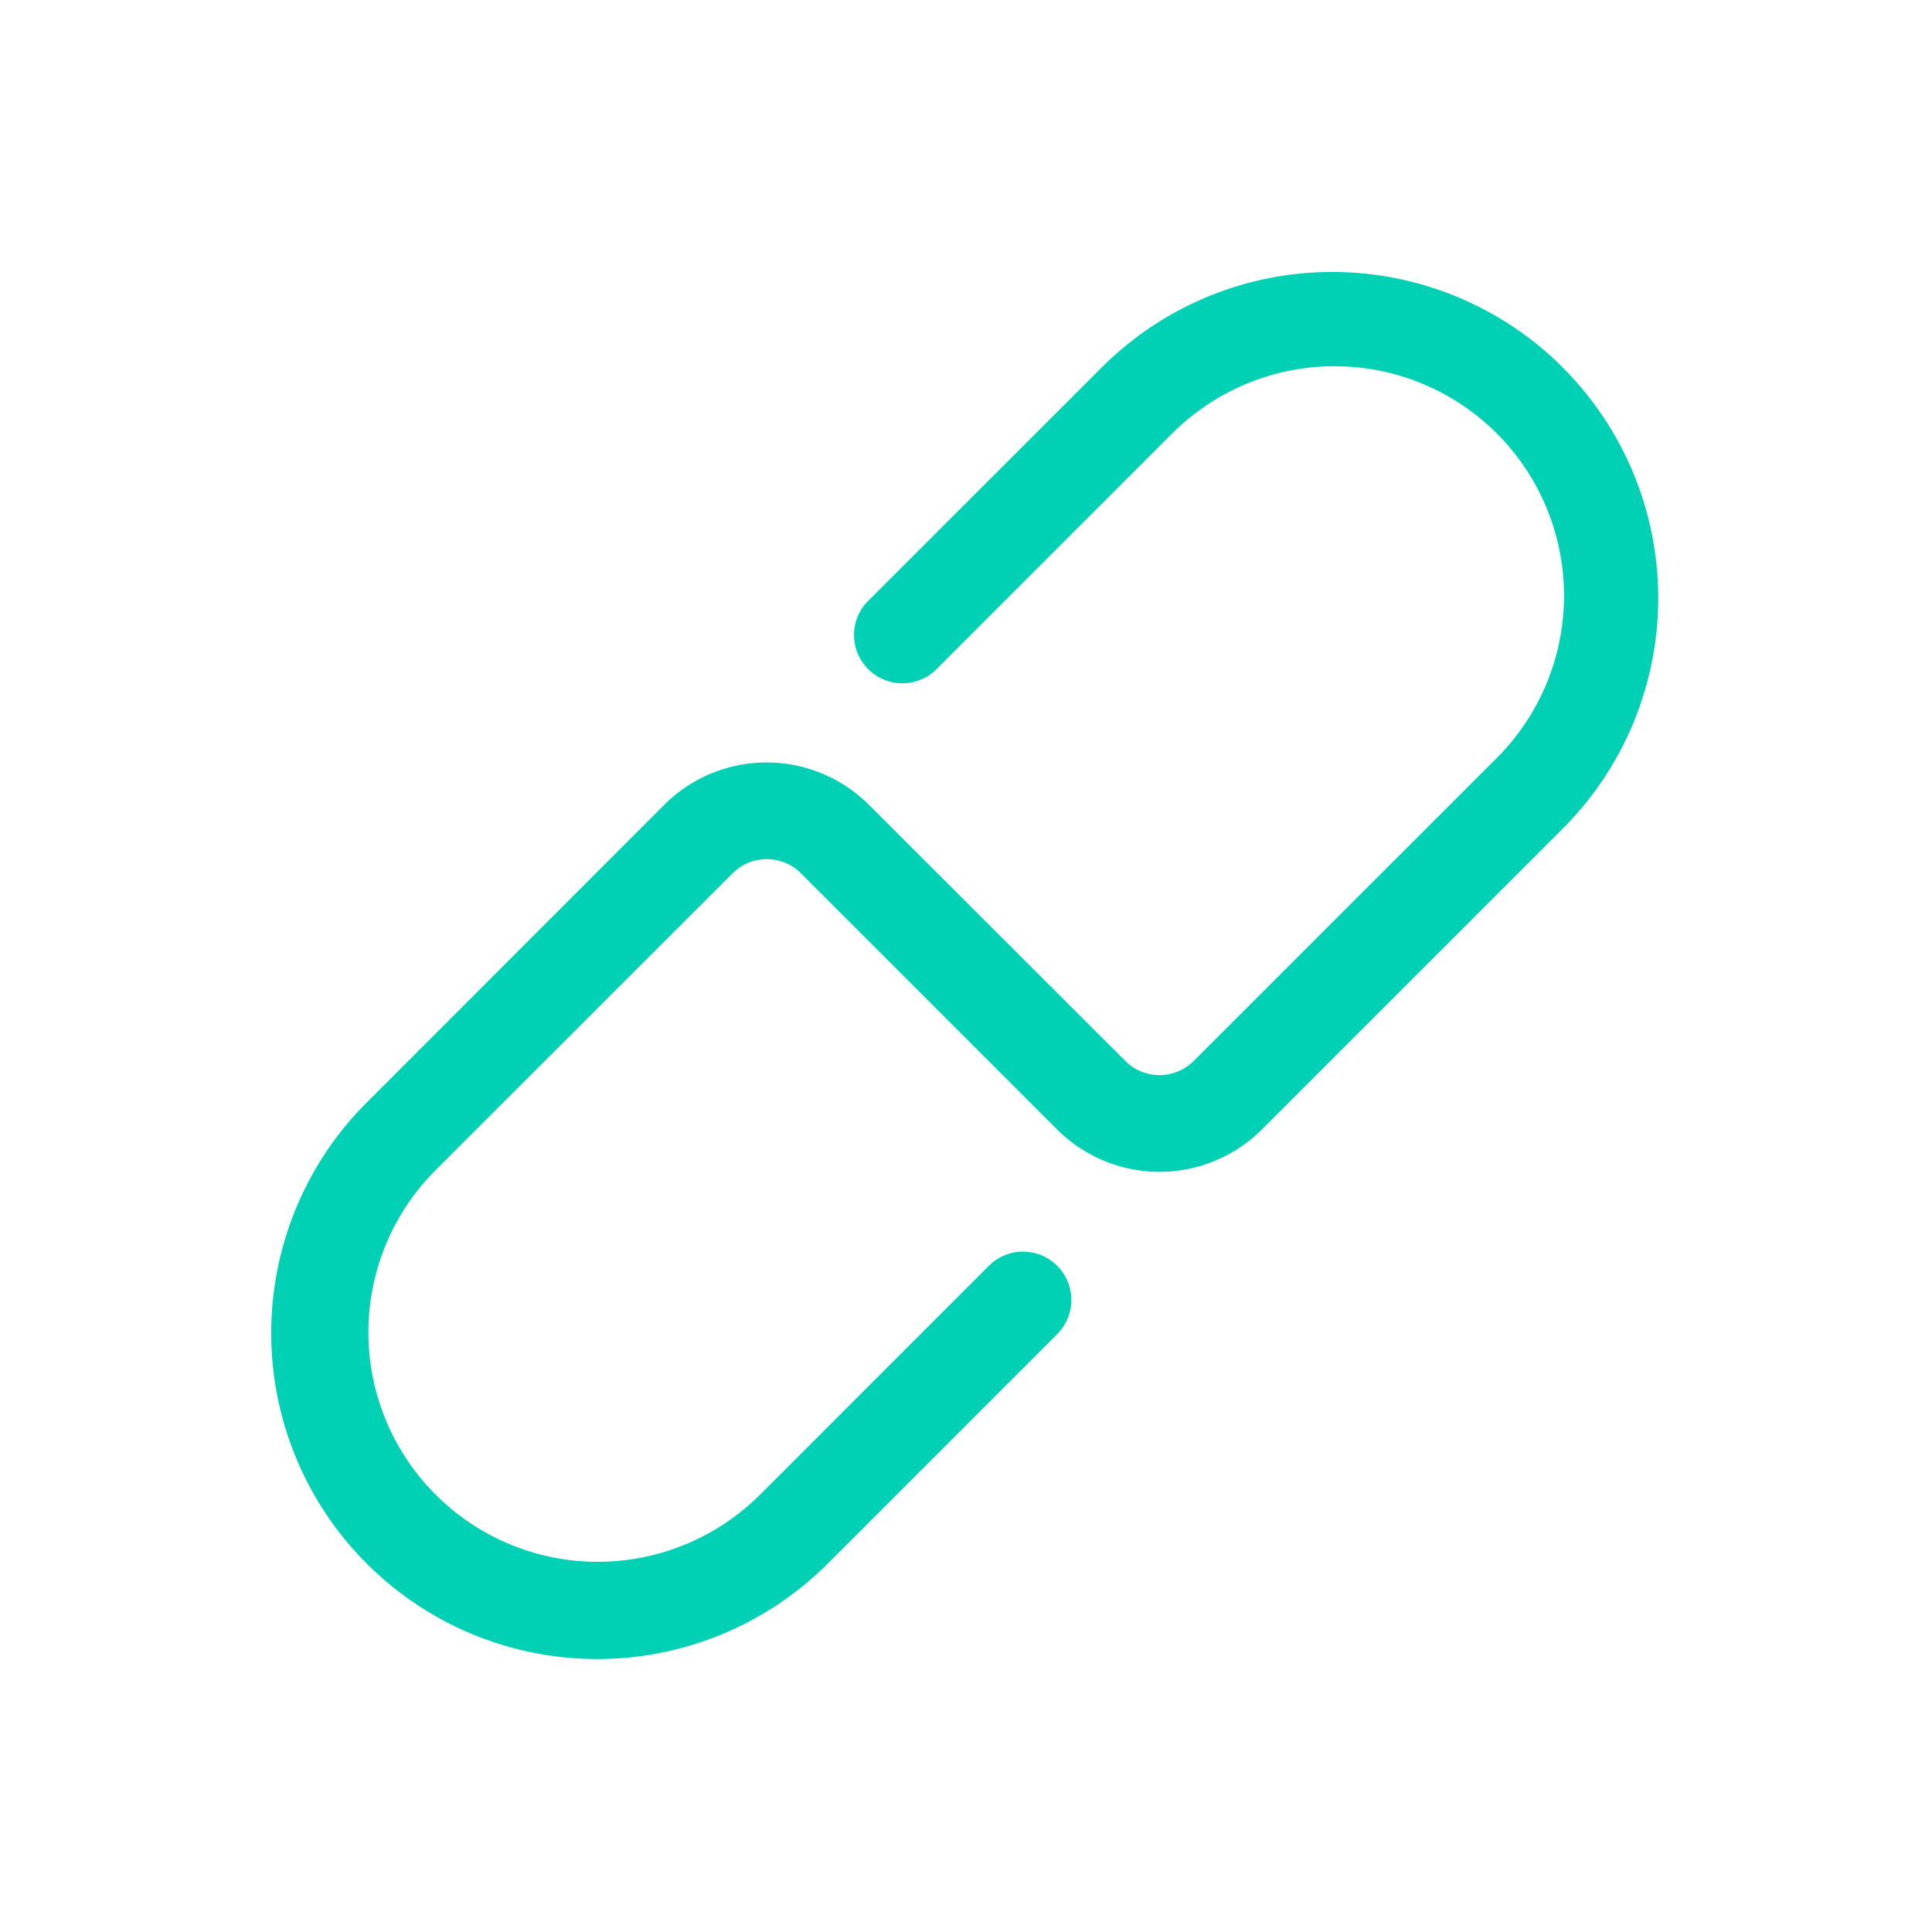 <svg width="16" height="16" xmlns="http://www.w3.org/2000/svg">
    <path d="M12.942 3.044a2.7 2.7 0 0 1 .043 3.774l-.043.044-2.491 2.491a1.2 1.2 0 0 1-1.665.031l-.032-.031-2.121-2.121a.4.4 0 0 0-.544-.02l-.022.02-2.458 2.457a1.9 1.9 0 0 0 2.648 2.725l.04-.038 1.891-1.892a.4.4 0 0 1 .586.544l-.02.022-1.892 1.892A2.7 2.7 0 0 1 3 9.168l.044-.044L5.5 6.666a1.2 1.2 0 0 1 1.665-.031l.032.031L9.32 8.787a.4.4 0 0 0 .543.02l.022-.02 2.491-2.49A1.9 1.9 0 0 0 9.728 3.57l-.039.038-1.932 1.932a.4.4 0 0 1-.586-.544l.02-.021 1.933-1.932a2.7 2.7 0 0 1 3.818 0z" fill="#00D1B4" fill-rule="evenodd"/>
</svg>
